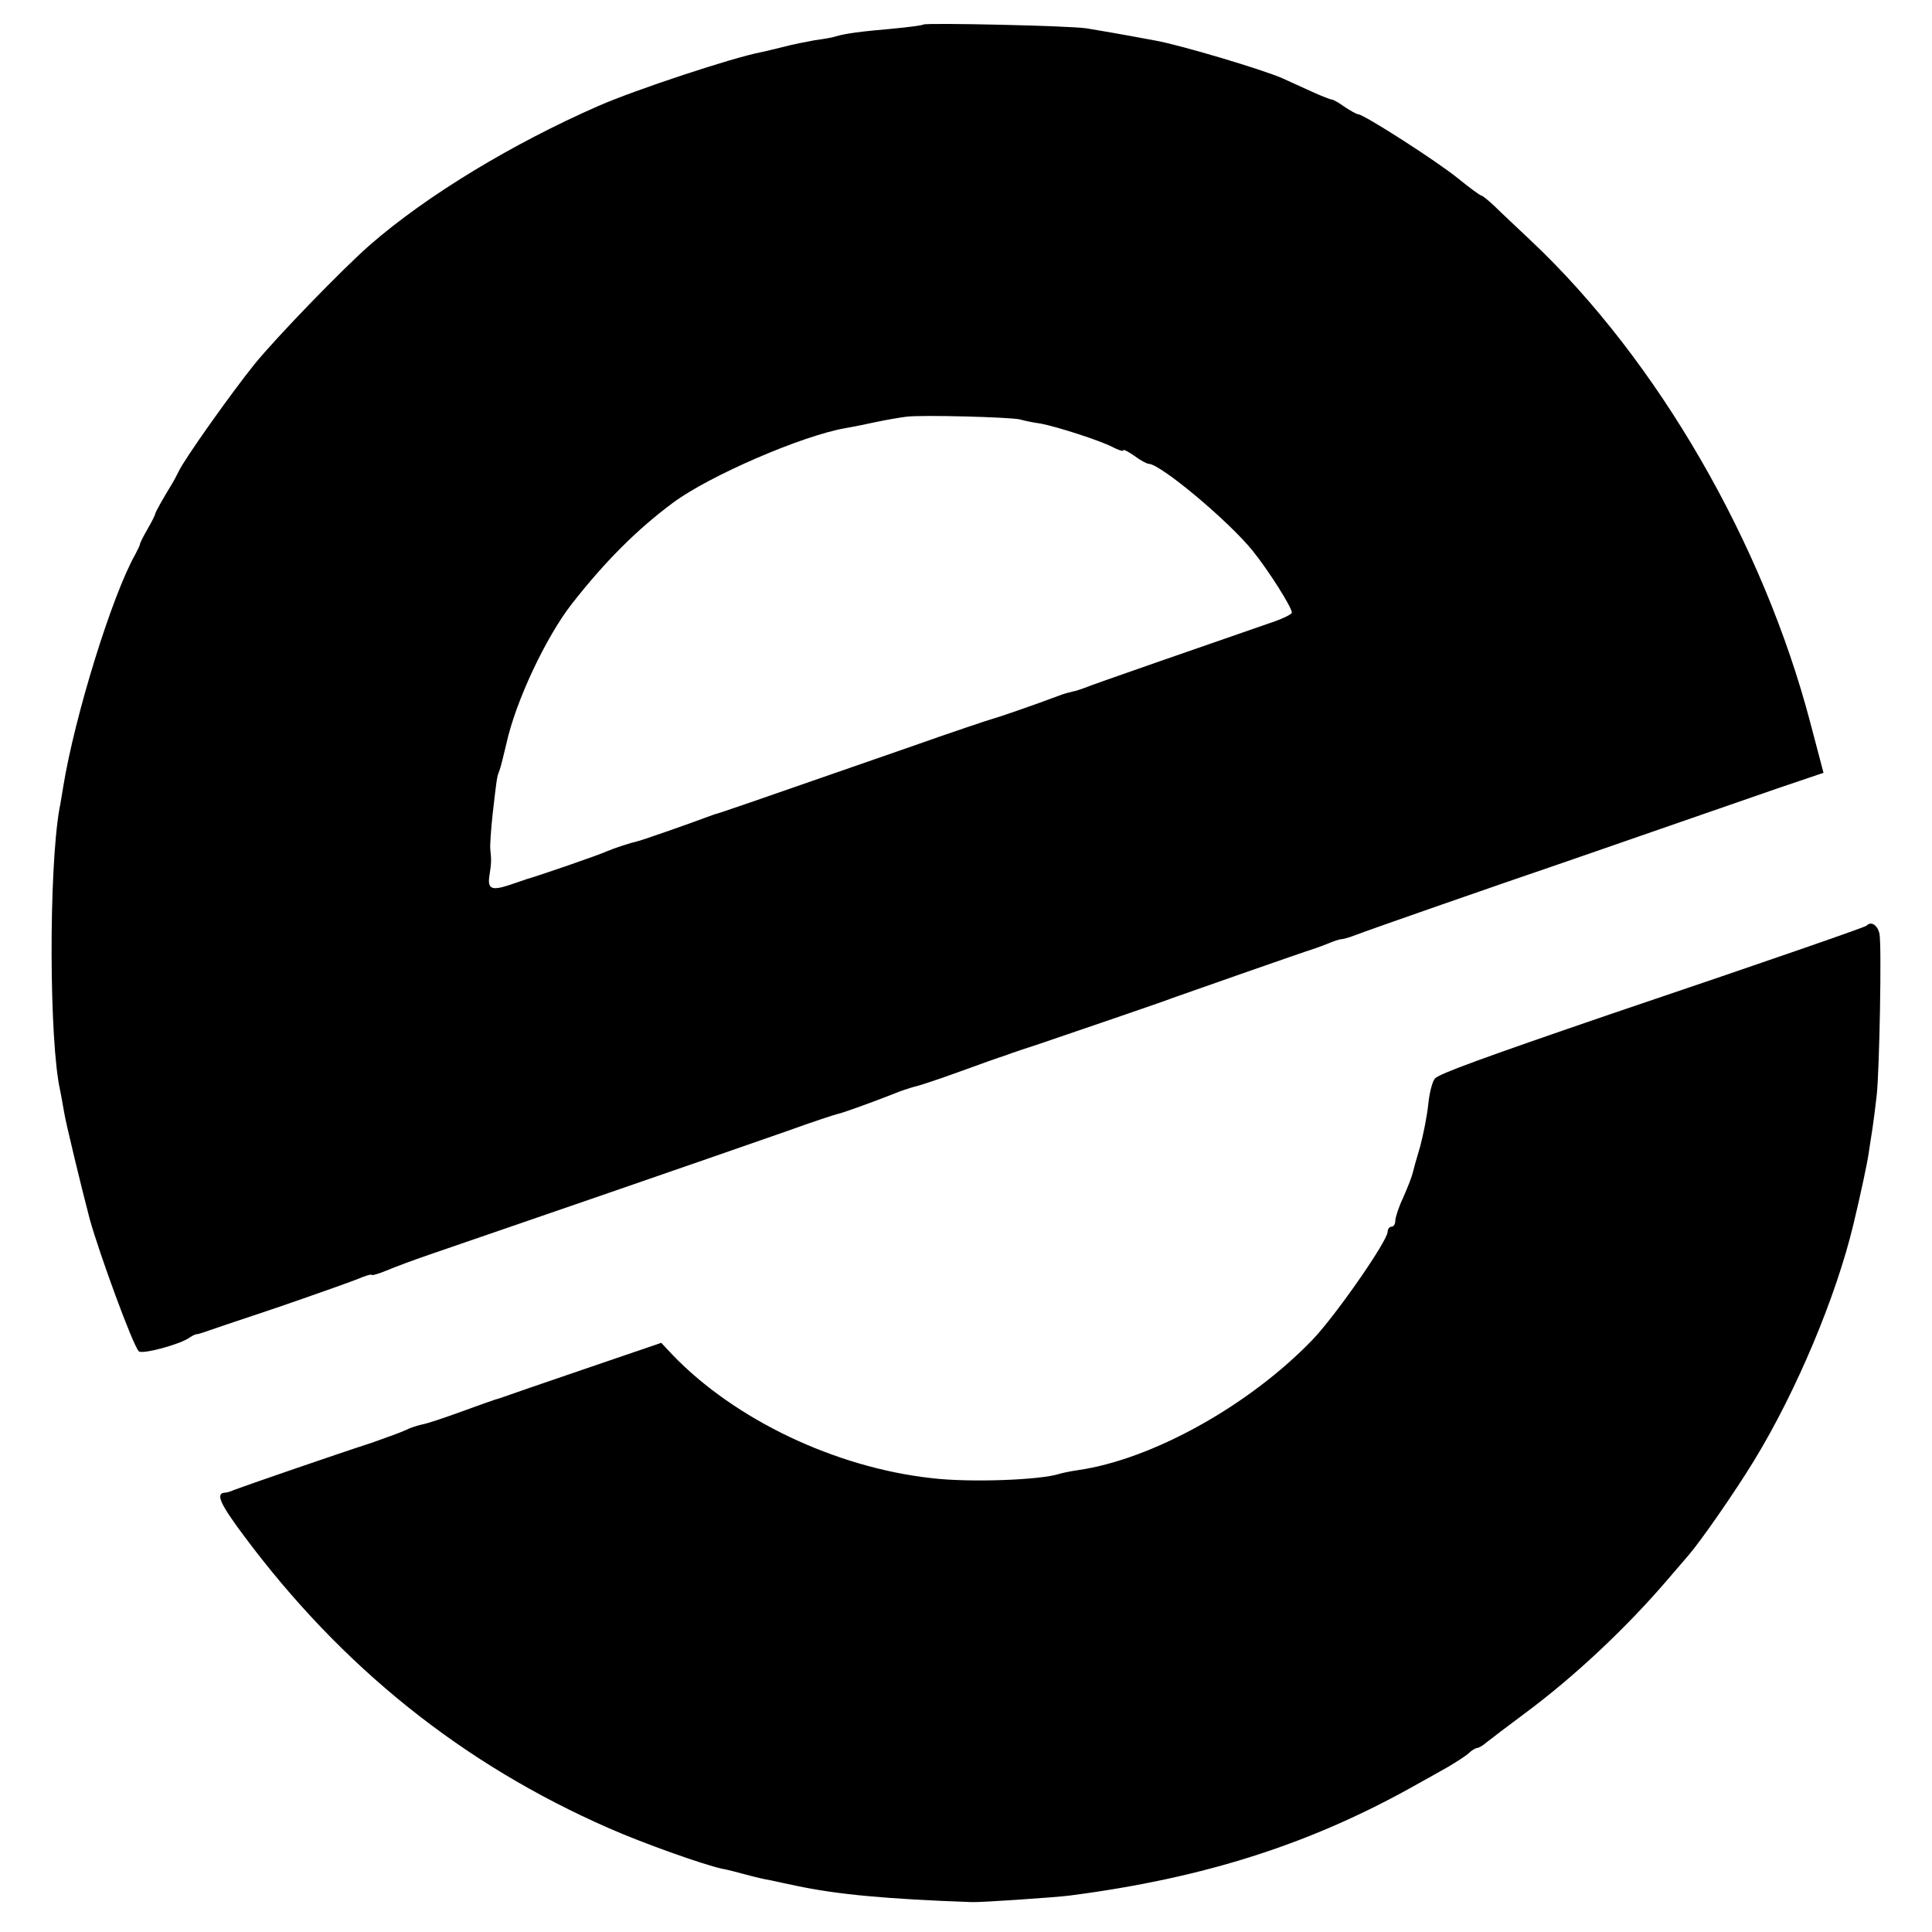 <?xml version="1.0" standalone="no"?>
<!DOCTYPE svg PUBLIC "-//W3C//DTD SVG 20010904//EN"
 "http://www.w3.org/TR/2001/REC-SVG-20010904/DTD/svg10.dtd">
<svg version="1.0" xmlns="http://www.w3.org/2000/svg"
 width="504pt" height="504pt" viewBox="0 0 504 504"
 preserveAspectRatio="xMidYMid meet">
<g transform="translate(0,504) scale(0.1,-0.1)"
fill="#000000" stroke="none">
<path d="M2409 4976 c-2 -2 -39 -7 -82 -11 -80 -7 -120 -12 -147 -20 -8 -3
-33 -7 -55 -10 -22 -4 -58 -11 -80 -17 -22 -5 -48 -12 -59 -14 -74 -14 -328
-98 -424 -140 -226 -99 -449 -234 -597 -363 -72 -63 -246 -243 -301 -311 -59
-73 -184 -249 -198 -280 -4 -8 -12 -24 -19 -35 -22 -36 -41 -70 -42 -75 0 -3
-9 -21 -20 -40 -11 -19 -20 -37 -20 -40 0 -3 -6 -14 -12 -26 -61 -108 -158
-422 -188 -606 -3 -18 -7 -44 -10 -58 -28 -160 -27 -607 2 -735 2 -11 7 -36
10 -55 4 -27 46 -200 67 -280 25 -90 112 -328 128 -345 8 -9 109 18 133 36 6
4 12 7 15 8 3 0 12 2 20 5 8 3 94 32 190 64 96 33 192 67 212 75 21 9 38 14
38 11 0 -2 17 3 37 11 21 9 72 28 113 42 222 76 709 244 935 323 66 24 125 43
130 44 12 2 97 33 145 52 19 8 44 16 55 19 11 2 65 20 120 40 55 20 105 38
110 39 6 2 17 6 25 9 8 3 42 14 75 25 79 27 326 111 345 119 22 8 353 124 365
127 6 2 23 8 38 14 16 7 32 12 37 12 5 0 21 5 37 11 27 11 398 140 513 179 30
10 147 51 260 90 113 39 260 90 326 113 l121 41 -34 129 c-123 470 -399 947
-727 1257 -38 36 -82 77 -98 93 -16 15 -31 27 -34 27 -3 0 -30 20 -61 45 -54
44 -244 166 -260 167 -4 0 -20 9 -35 19 -14 10 -29 19 -33 19 -3 0 -27 9 -53
21 -26 12 -60 27 -77 35 -53 23 -264 86 -330 98 -107 20 -145 26 -180 32 -44
7 -420 15 -426 10z m251 -1030 c14 -4 39 -9 55 -11 42 -8 154 -44 187 -61 15
-8 28 -12 28 -9 0 4 13 -3 29 -14 16 -12 33 -21 38 -21 31 -1 207 -148 271
-227 41 -51 102 -147 102 -161 0 -5 -28 -18 -62 -29 -153 -53 -465 -161 -480
-168 -9 -3 -22 -8 -30 -9 -7 -2 -20 -5 -28 -8 -77 -29 -168 -60 -180 -63 -8
-2 -107 -35 -220 -75 -437 -152 -495 -172 -505 -174 -5 -2 -17 -6 -25 -9 -31
-12 -165 -59 -175 -61 -21 -5 -61 -18 -80 -26 -18 -9 -187 -67 -210 -73 -5 -2
-27 -9 -47 -16 -46 -15 -57 -10 -51 26 5 32 5 41 2 68 -1 11 2 52 6 90 11 95
11 98 18 115 3 8 11 40 18 70 24 110 103 278 171 365 86 110 170 194 263 263
95 71 339 176 450 195 17 3 53 10 80 16 28 6 64 12 80 14 42 5 265 -1 295 -7z"/>
<path d="M4869 2625 c-5 -4 -231 -83 -669 -231 -330 -113 -445 -155 -456 -167
-7 -6 -15 -37 -18 -67 -3 -30 -13 -80 -21 -110 -9 -30 -18 -62 -20 -71 -2 -9
-13 -37 -24 -62 -12 -25 -21 -53 -21 -61 0 -9 -4 -16 -10 -16 -5 0 -10 -6 -10
-13 0 -24 -137 -221 -197 -283 -165 -171 -417 -311 -610 -339 -21 -3 -44 -8
-50 -10 -49 -16 -233 -23 -333 -11 -252 28 -513 153 -675 321 l-30 32 -199
-68 c-109 -37 -204 -70 -212 -73 -8 -3 -18 -6 -22 -7 -4 -1 -43 -15 -87 -31
-44 -16 -91 -32 -104 -34 -13 -3 -32 -9 -41 -14 -10 -5 -51 -20 -91 -34 -84
-27 -336 -114 -359 -123 -8 -4 -19 -7 -24 -7 -24 -2 -12 -29 50 -112 256 -344
571 -596 952 -763 86 -38 245 -95 296 -106 12 -2 39 -9 61 -15 22 -6 51 -13
65 -15 14 -3 45 -10 70 -15 105 -22 231 -34 455 -42 24 -1 214 12 255 17 355
46 635 136 913 294 20 11 54 30 75 42 20 12 44 27 53 35 8 8 19 14 22 14 4 0
15 6 24 14 10 8 56 43 103 78 128 95 263 222 370 347 25 29 50 58 55 64 32 37
121 165 171 247 111 182 214 428 259 616 18 75 37 163 40 187 2 15 7 44 10 65
3 20 8 60 11 87 7 68 13 388 7 419 -5 23 -22 34 -34 21z"/>
</g>
</svg>
